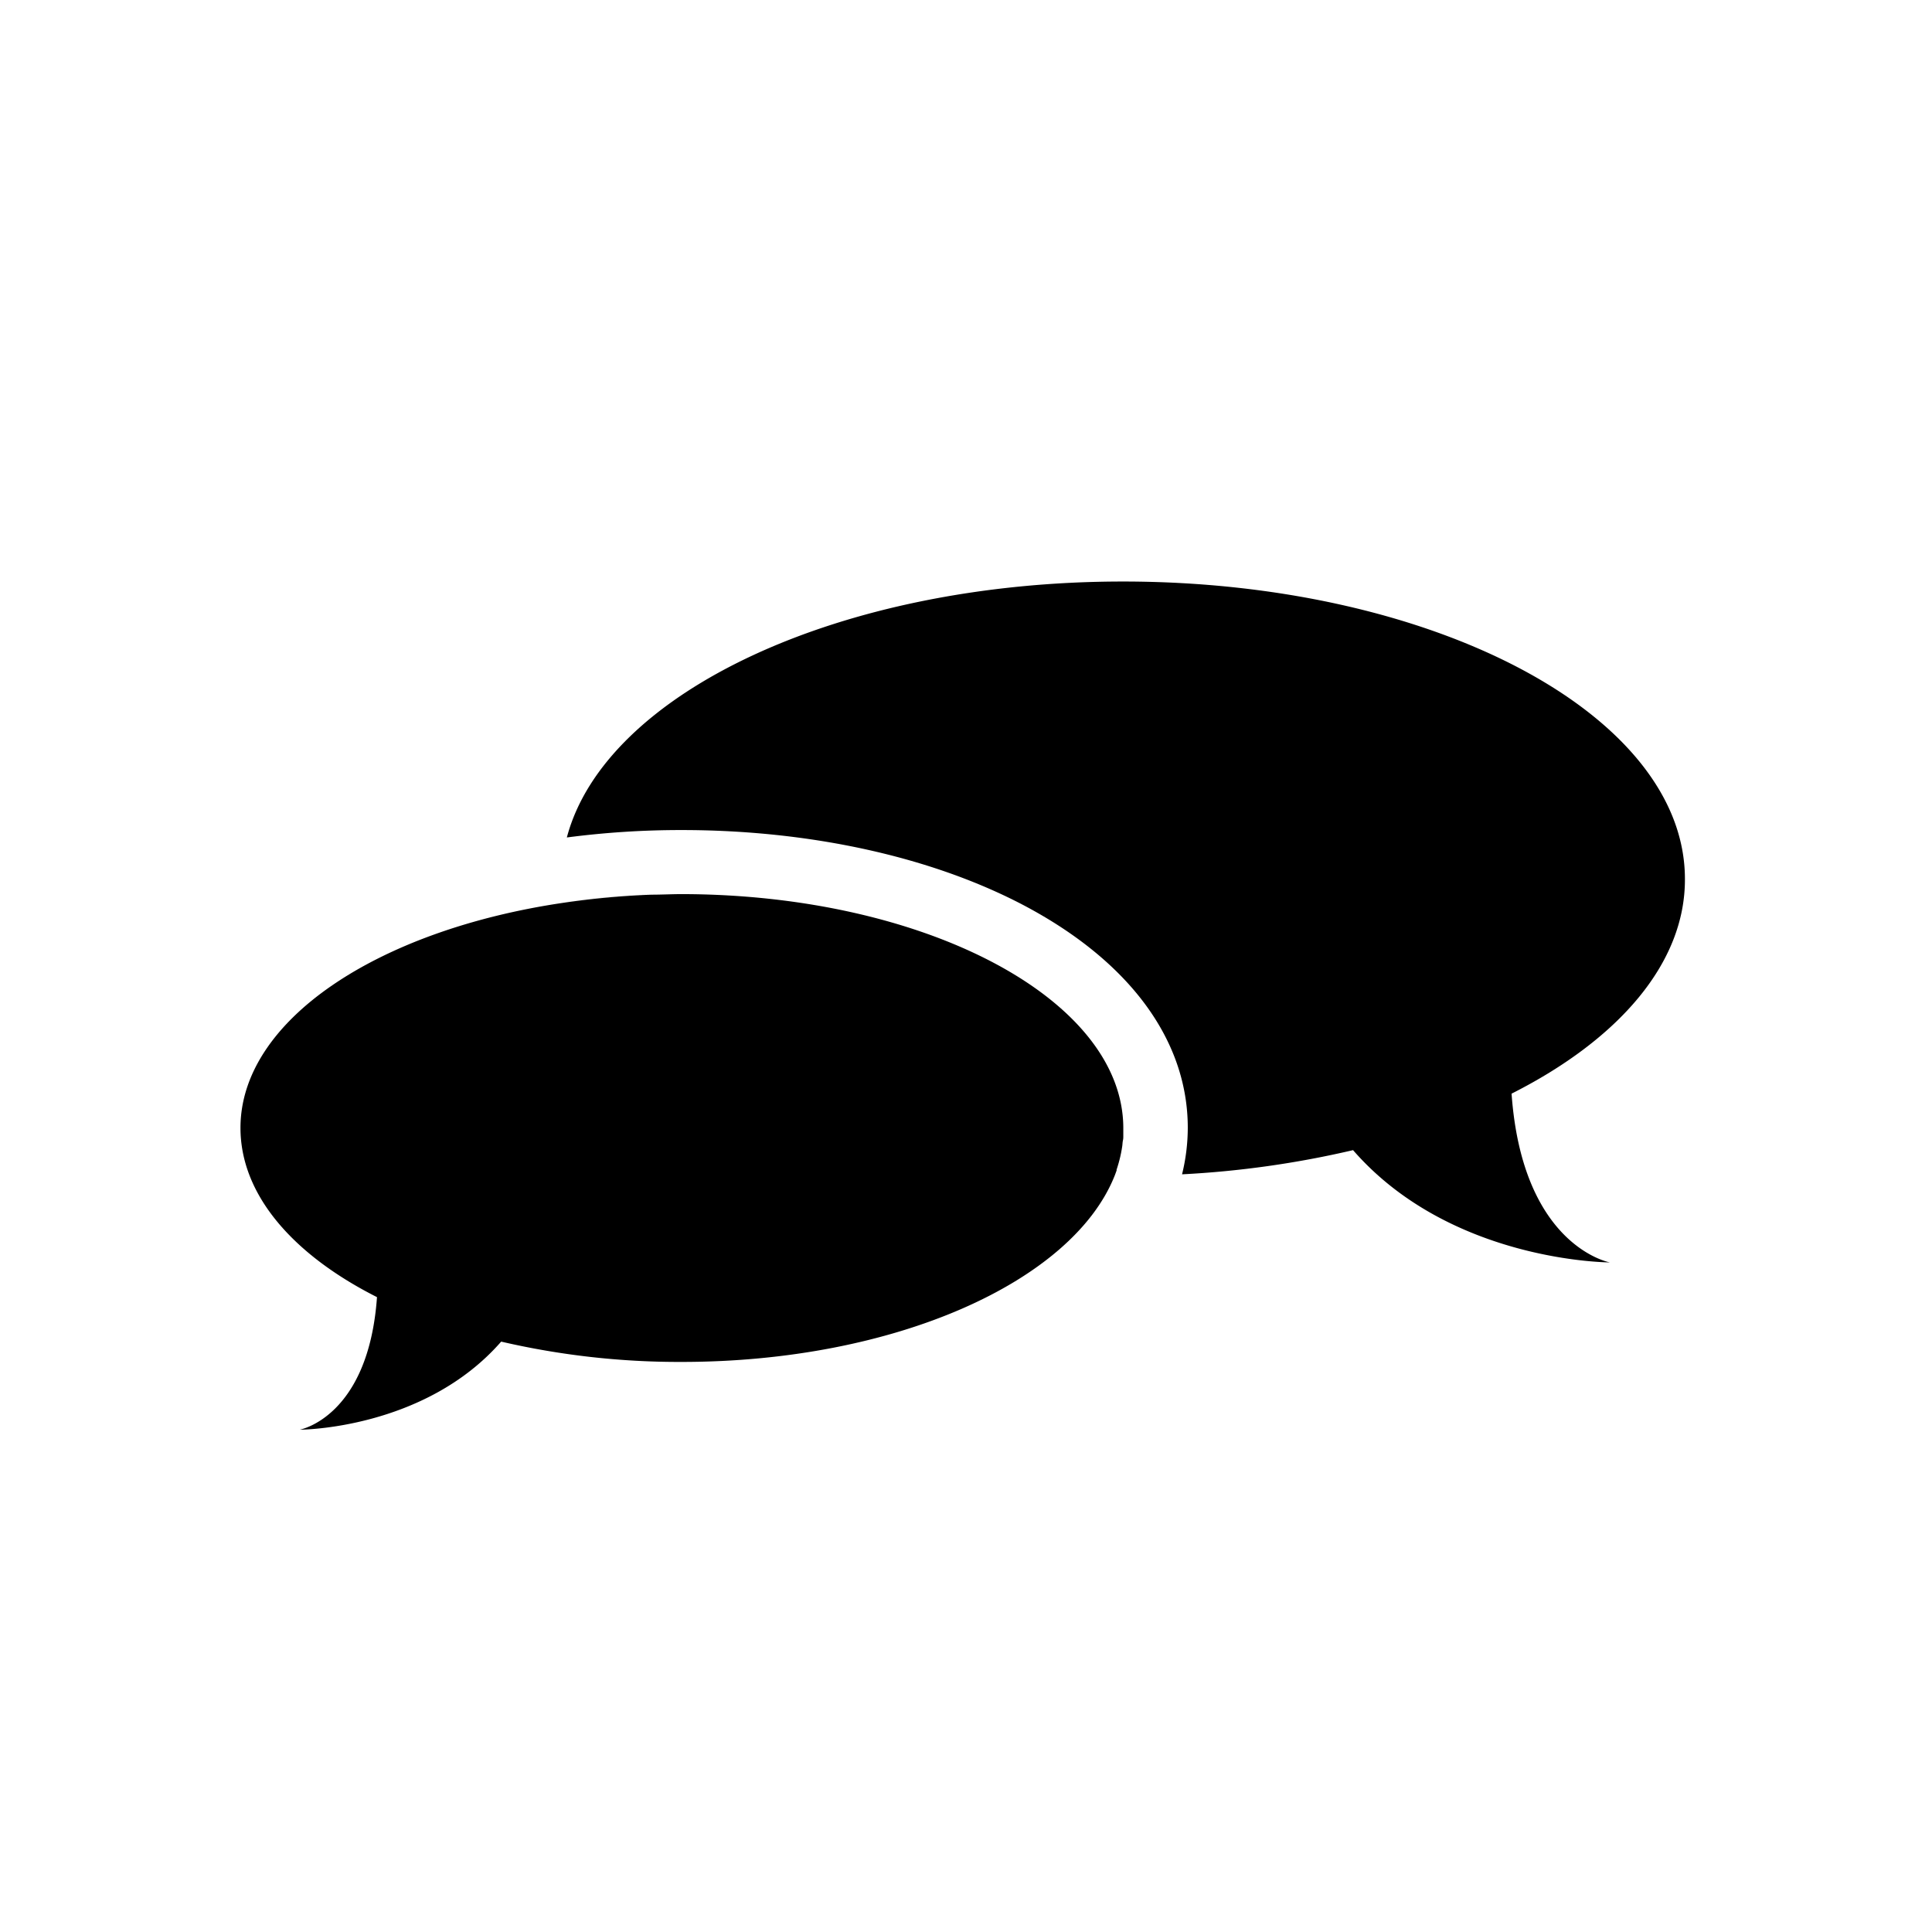 <svg id="Ebene_3" data-name="Ebene 3" xmlns="http://www.w3.org/2000/svg" viewBox="0 0 239.74 239.74"><path d="M139.39,140c0,.3,0,.59,0,.89s0,.42-.05.64-.05.5-.09.75a16.9,16.9,0,0,1-.69,2.85.36.36,0,0,0,0,.11c-.09.24-.17.48-.27.72h0C133,159.08,111,169,84.59,169a97.72,97.72,0,0,1-22.4-2.52c-9.54,10.93-25,10.93-25,10.93s8.53-1.52,9.59-16.45c-10.44-5.27-16.94-12.71-16.94-21,0-13.32,17-24.55,40.11-27.94a102.15,102.15,0,0,1,10.9-1c1.26,0,2.52-.07,3.79-.07C114.85,111,139.39,124,139.39,140Z"/><path d="M69.9,112a97.21,97.21,0,0,1,10.9-1A102.15,102.15,0,0,0,69.9,112Z"/><path d="M138.53,145.09a16.9,16.9,0,0,0,.69-2.85A15.58,15.58,0,0,1,138.53,145.09Z"/><path d="M187.57,135.71c1.35,19,12.2,20.94,12.2,20.94s-19.74,0-31.87-13.93a120.25,120.25,0,0,1-21.22,3,24.33,24.33,0,0,0,.71-5.78c0-10.85-7.21-20.65-20.31-27.58C115.6,106.31,100.51,103,84.59,103a109,109,0,0,0-14.25.92c4.74-17.94,33.84-31.76,69-31.76,38.52,0,69.74,16.53,69.74,36.91C209.13,119.52,200.86,129,187.57,135.71Z"/></svg>